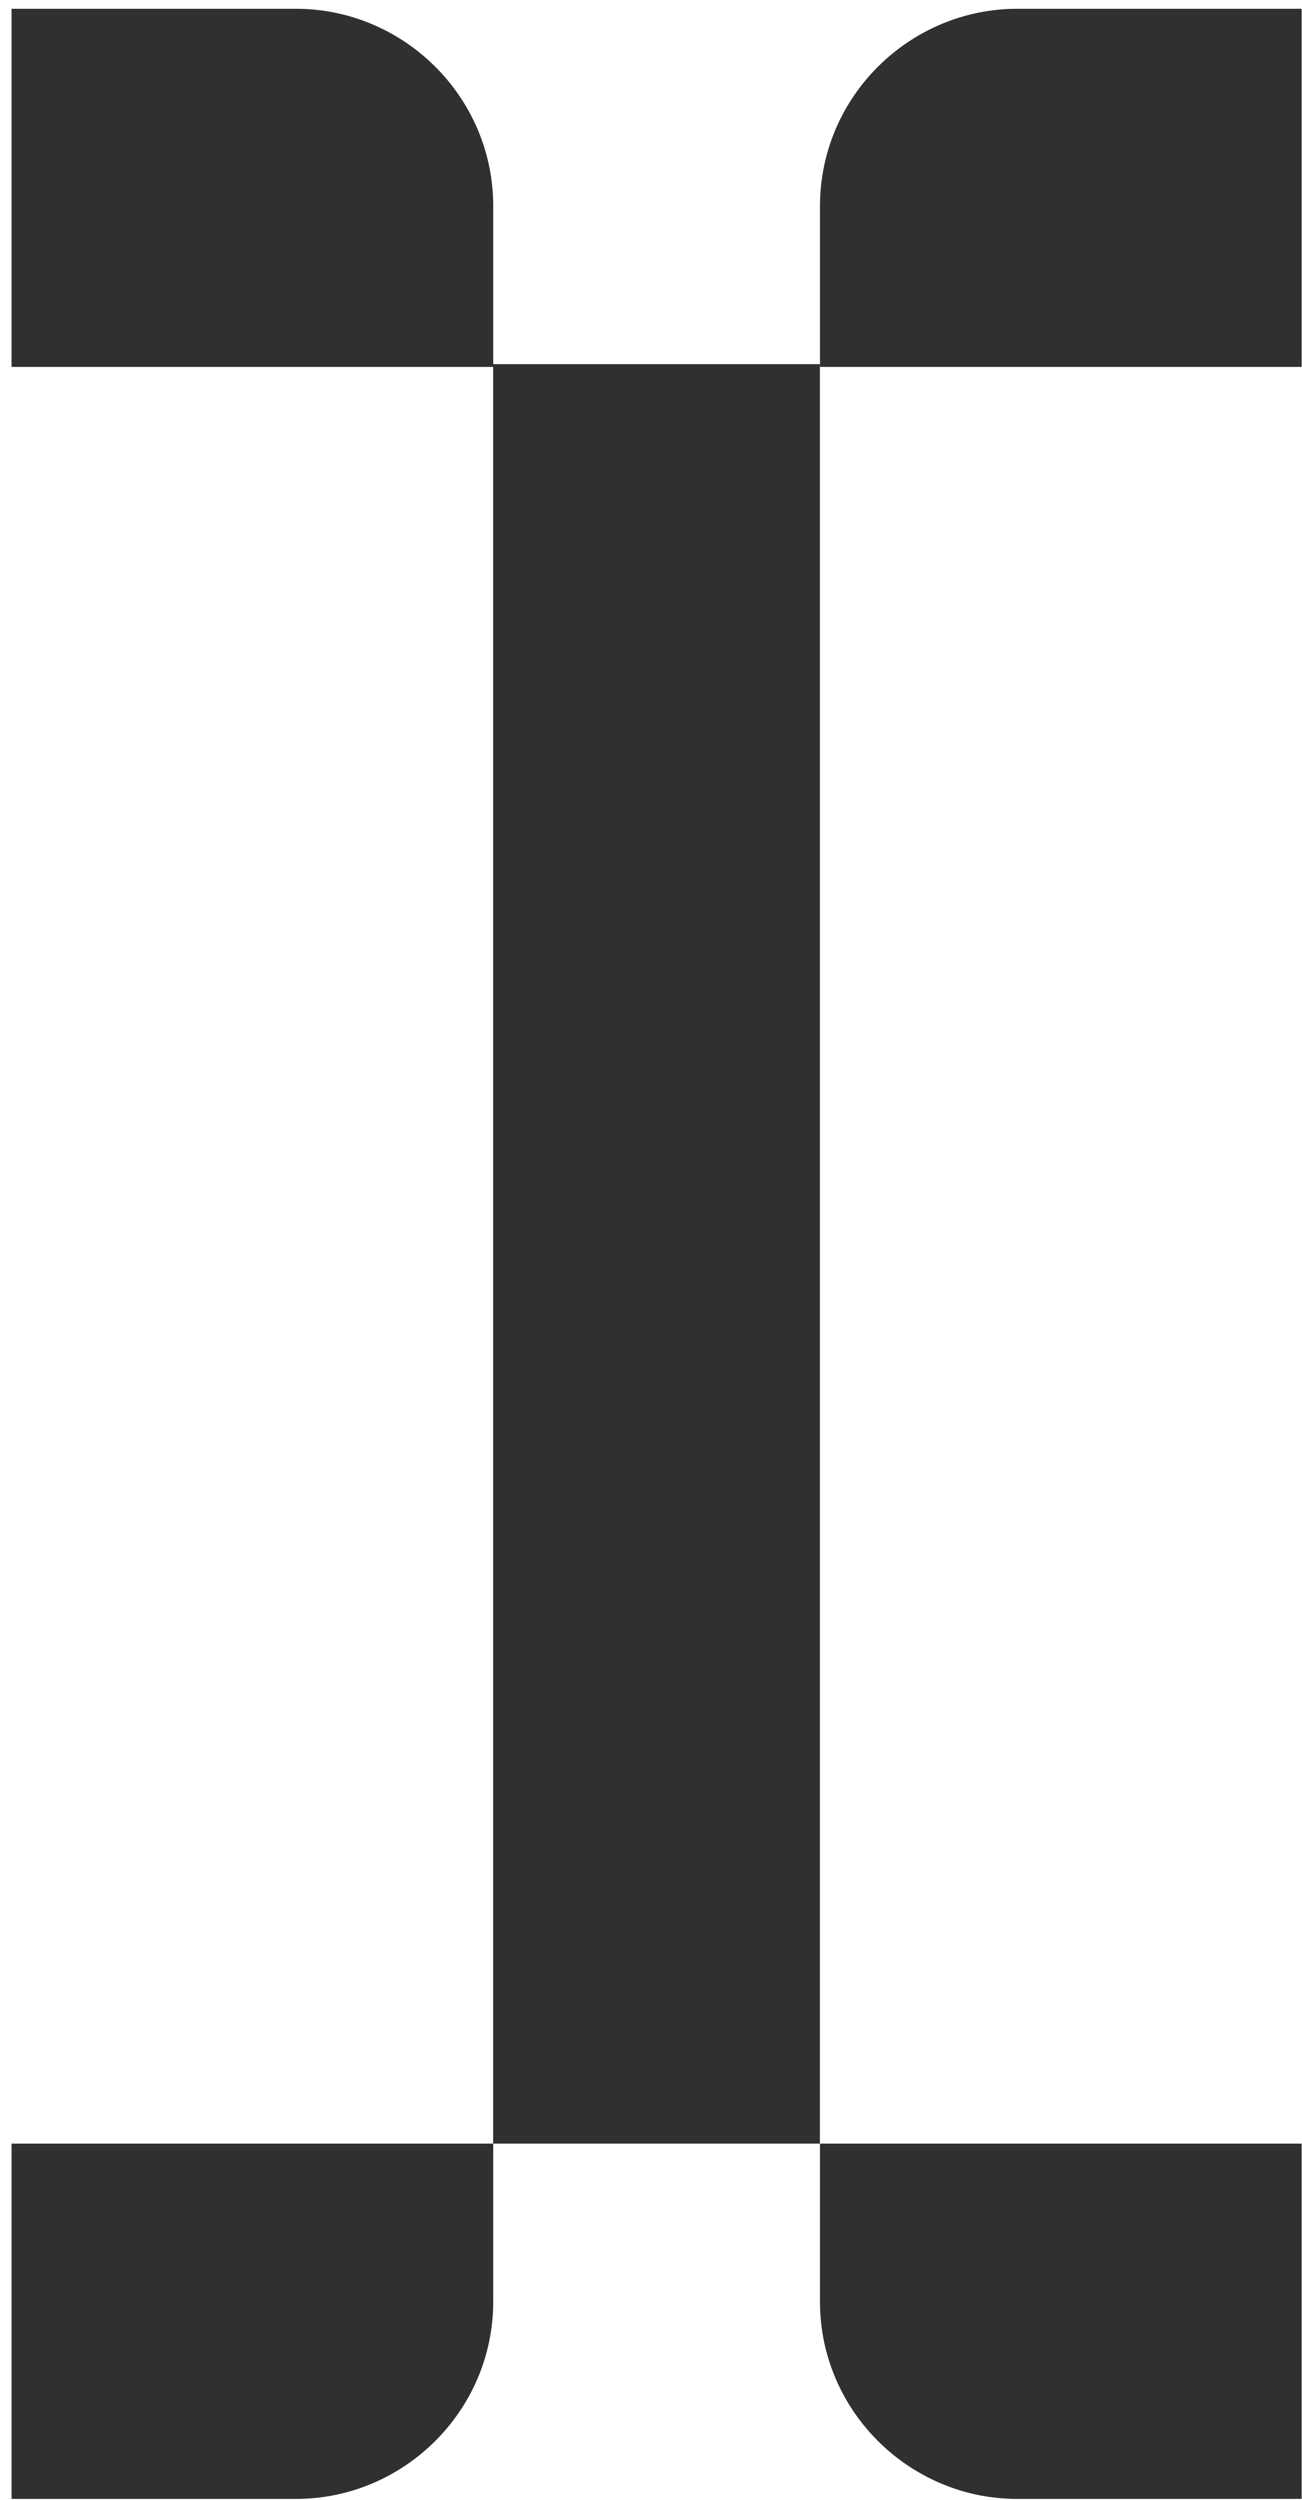 <svg width="841" height="1614" viewBox="0 0 841 1614" fill="none" xmlns="http://www.w3.org/2000/svg">
<path d="M529.641 1383.95V1485.91C529.641 1556.92 587.864 1613.36 657.006 1613.36H840.772V1383.95H529.641Z" fill="#303030"/>
<path d="M318.593 1383.95V1485.91C318.593 1556.92 260.37 1613.36 191.229 1613.36H7.463V1383.95H318.593Z" fill="#303030"/>
<path d="M529.597 235.098H318.537V1383.96H529.597V235.098Z" fill="#303030"/>
<path d="M529.641 235.079V133.12C529.641 62.113 587.864 5.671 657.006 5.671H840.772V236.899H529.641V235.079Z" fill="#303030"/>
<path d="M318.593 235.079V133.12C318.593 62.113 260.37 5.671 191.229 5.671H7.463V236.899H318.593V235.079Z" fill="#303030"/>
</svg>
